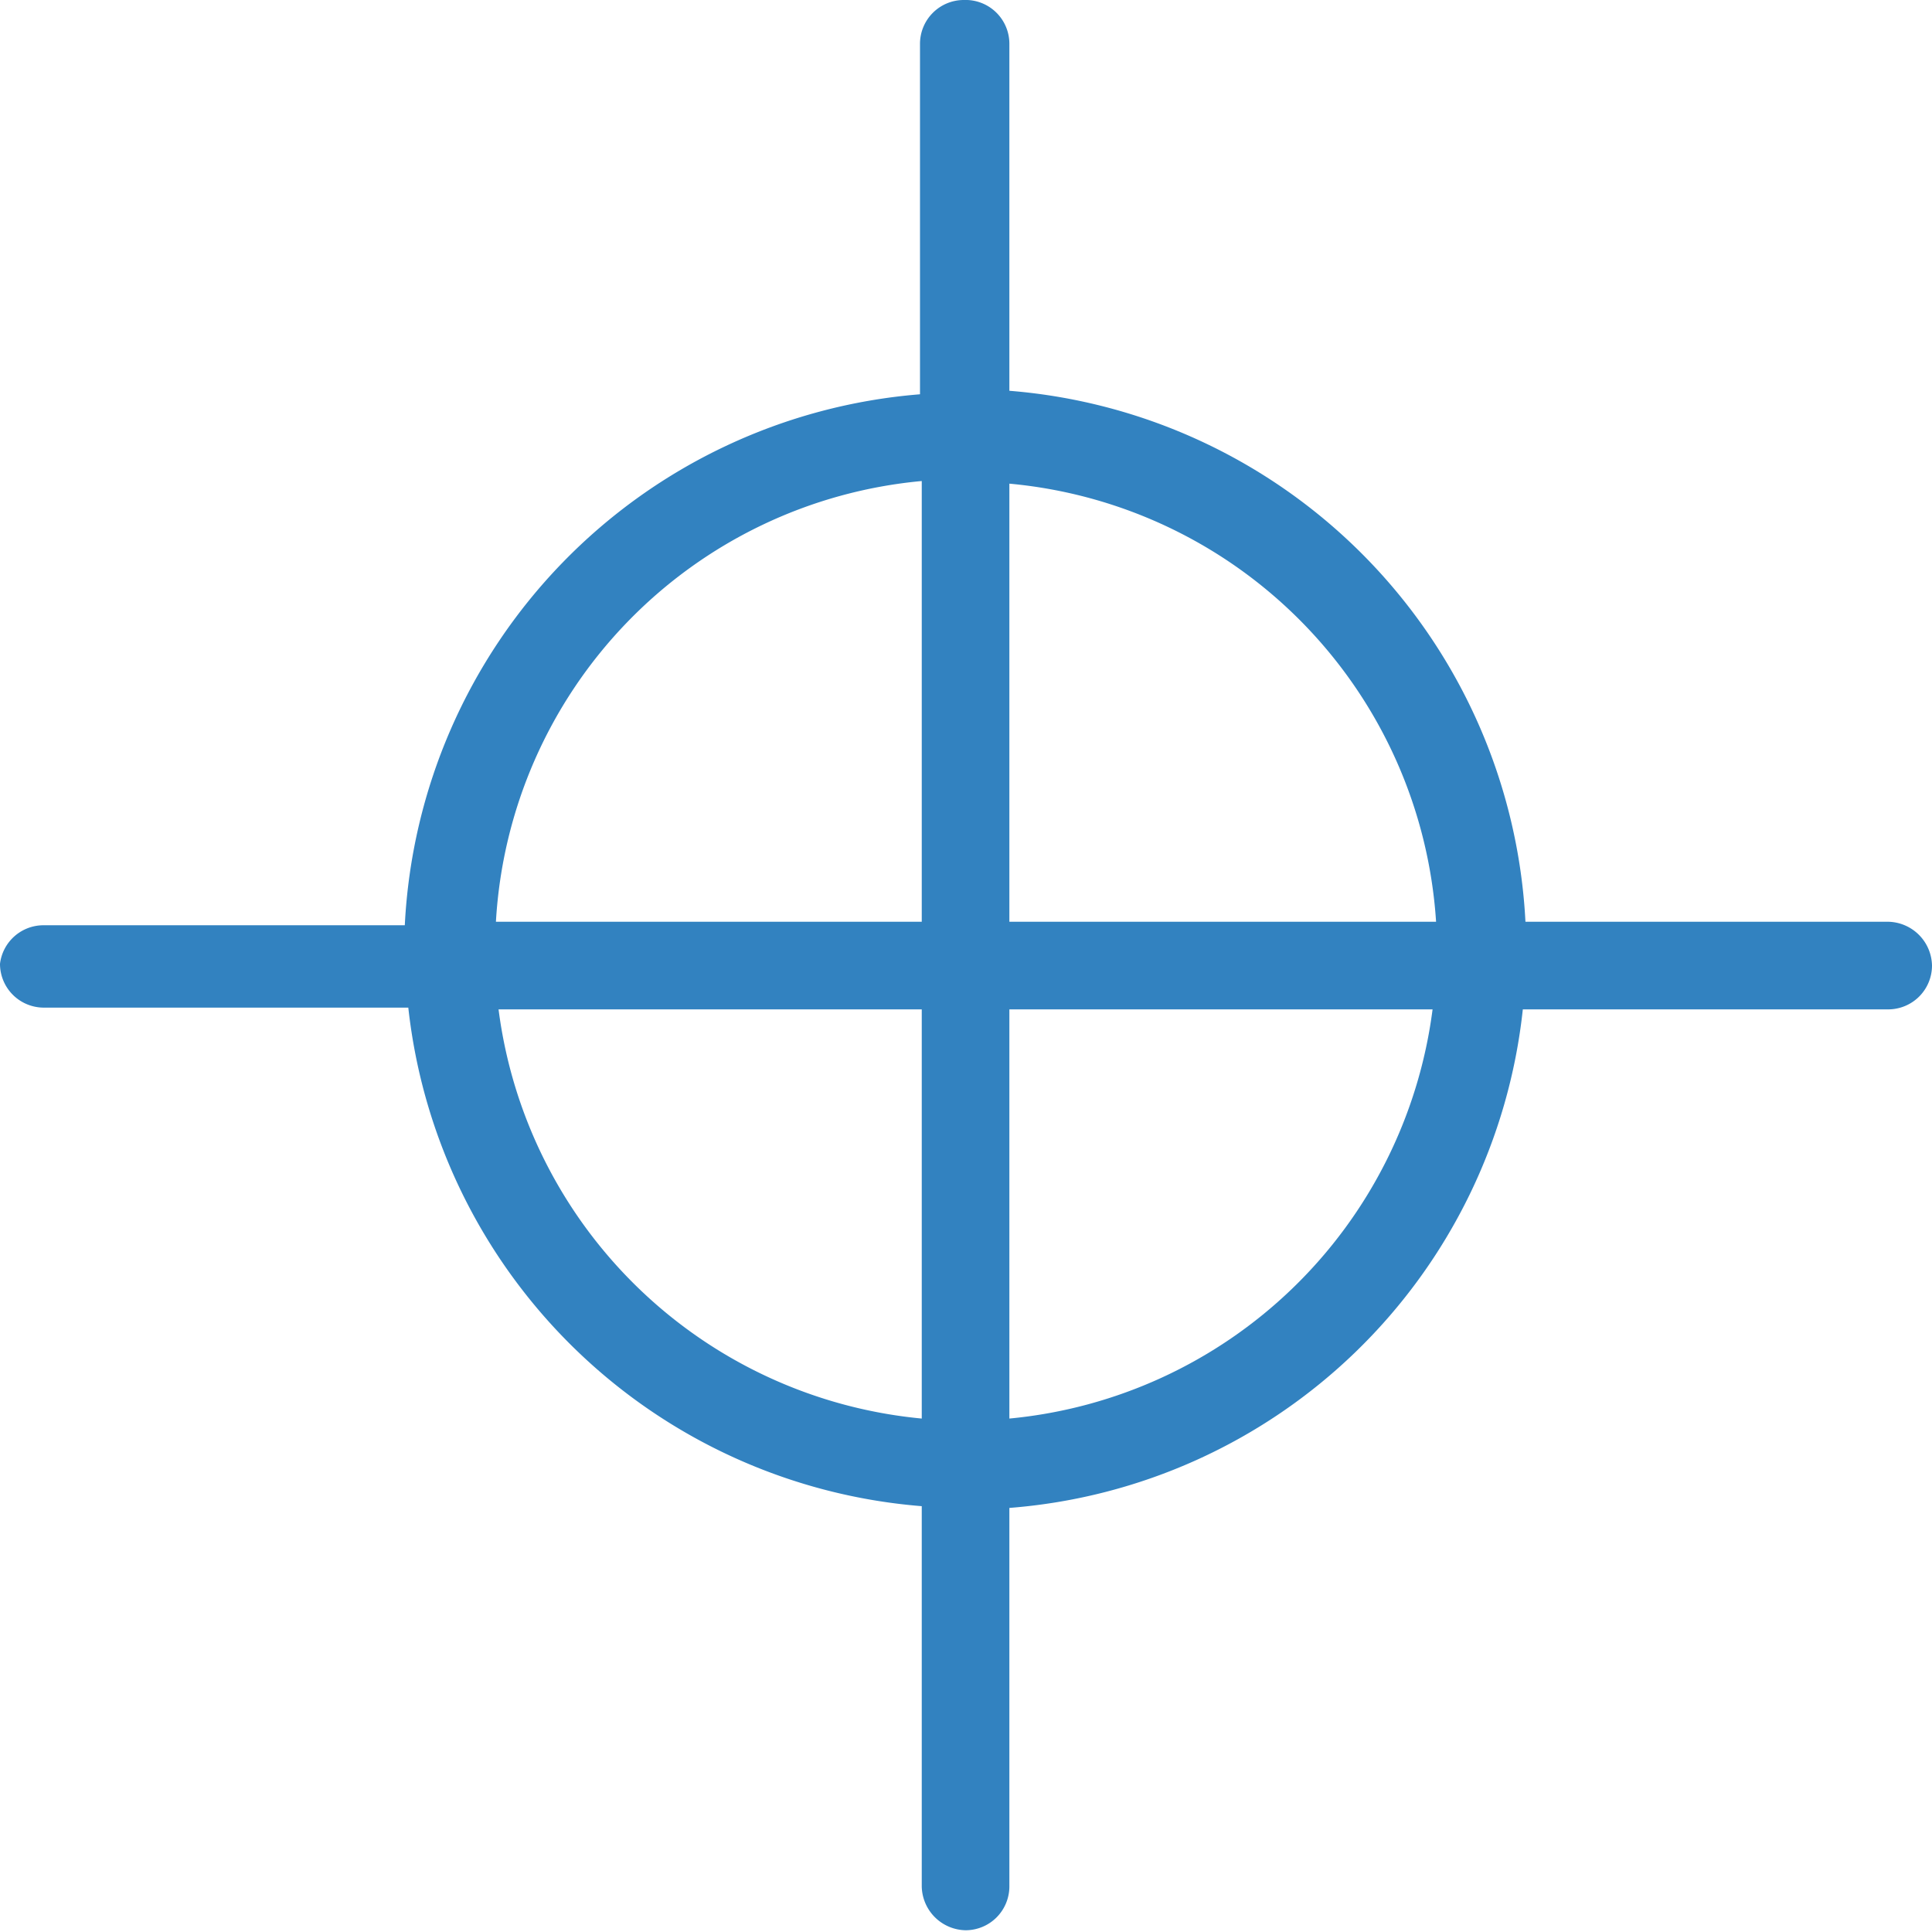 <svg xmlns="http://www.w3.org/2000/svg" viewBox="0 0 22.05 22.05"><defs><style>.cls-1{fill:#3282c0;}</style></defs><title>Asset 16ICONS</title><g id="Layer_2" data-name="Layer 2"><g id="Layer_1-2" data-name="Layer 1"><path class="cls-1" d="M21.55,10.52H17.41a6.41,6.41,0,0,0-5.89-6.06V.5A.5.5,0,0,0,11,0a.5.5,0,0,0-.5.5v4a6.4,6.4,0,0,0-5.88,6.06H.5A.5.5,0,0,0,0,11a.5.5,0,0,0,.5.5H4.66a6.41,6.41,0,0,0,5.86,5.69v4.34a.51.51,0,0,0,.5.5.5.5,0,0,0,.5-.5V17.21a6.39,6.39,0,0,0,5.86-5.69h4.17a.5.5,0,0,0,.5-.5A.51.51,0,0,0,21.55,10.52Zm-5.16,0H11.52v-5A5.37,5.37,0,0,1,16.39,10.52Zm-5.87-5v5H5.66A5.36,5.36,0,0,1,10.52,5.49Zm-4.83,6h4.83v4.67A5.38,5.38,0,0,1,5.69,11.52Zm5.83,4.67V11.52h4.83A5.38,5.38,0,0,1,11.52,16.19Z"/></g></g></svg>